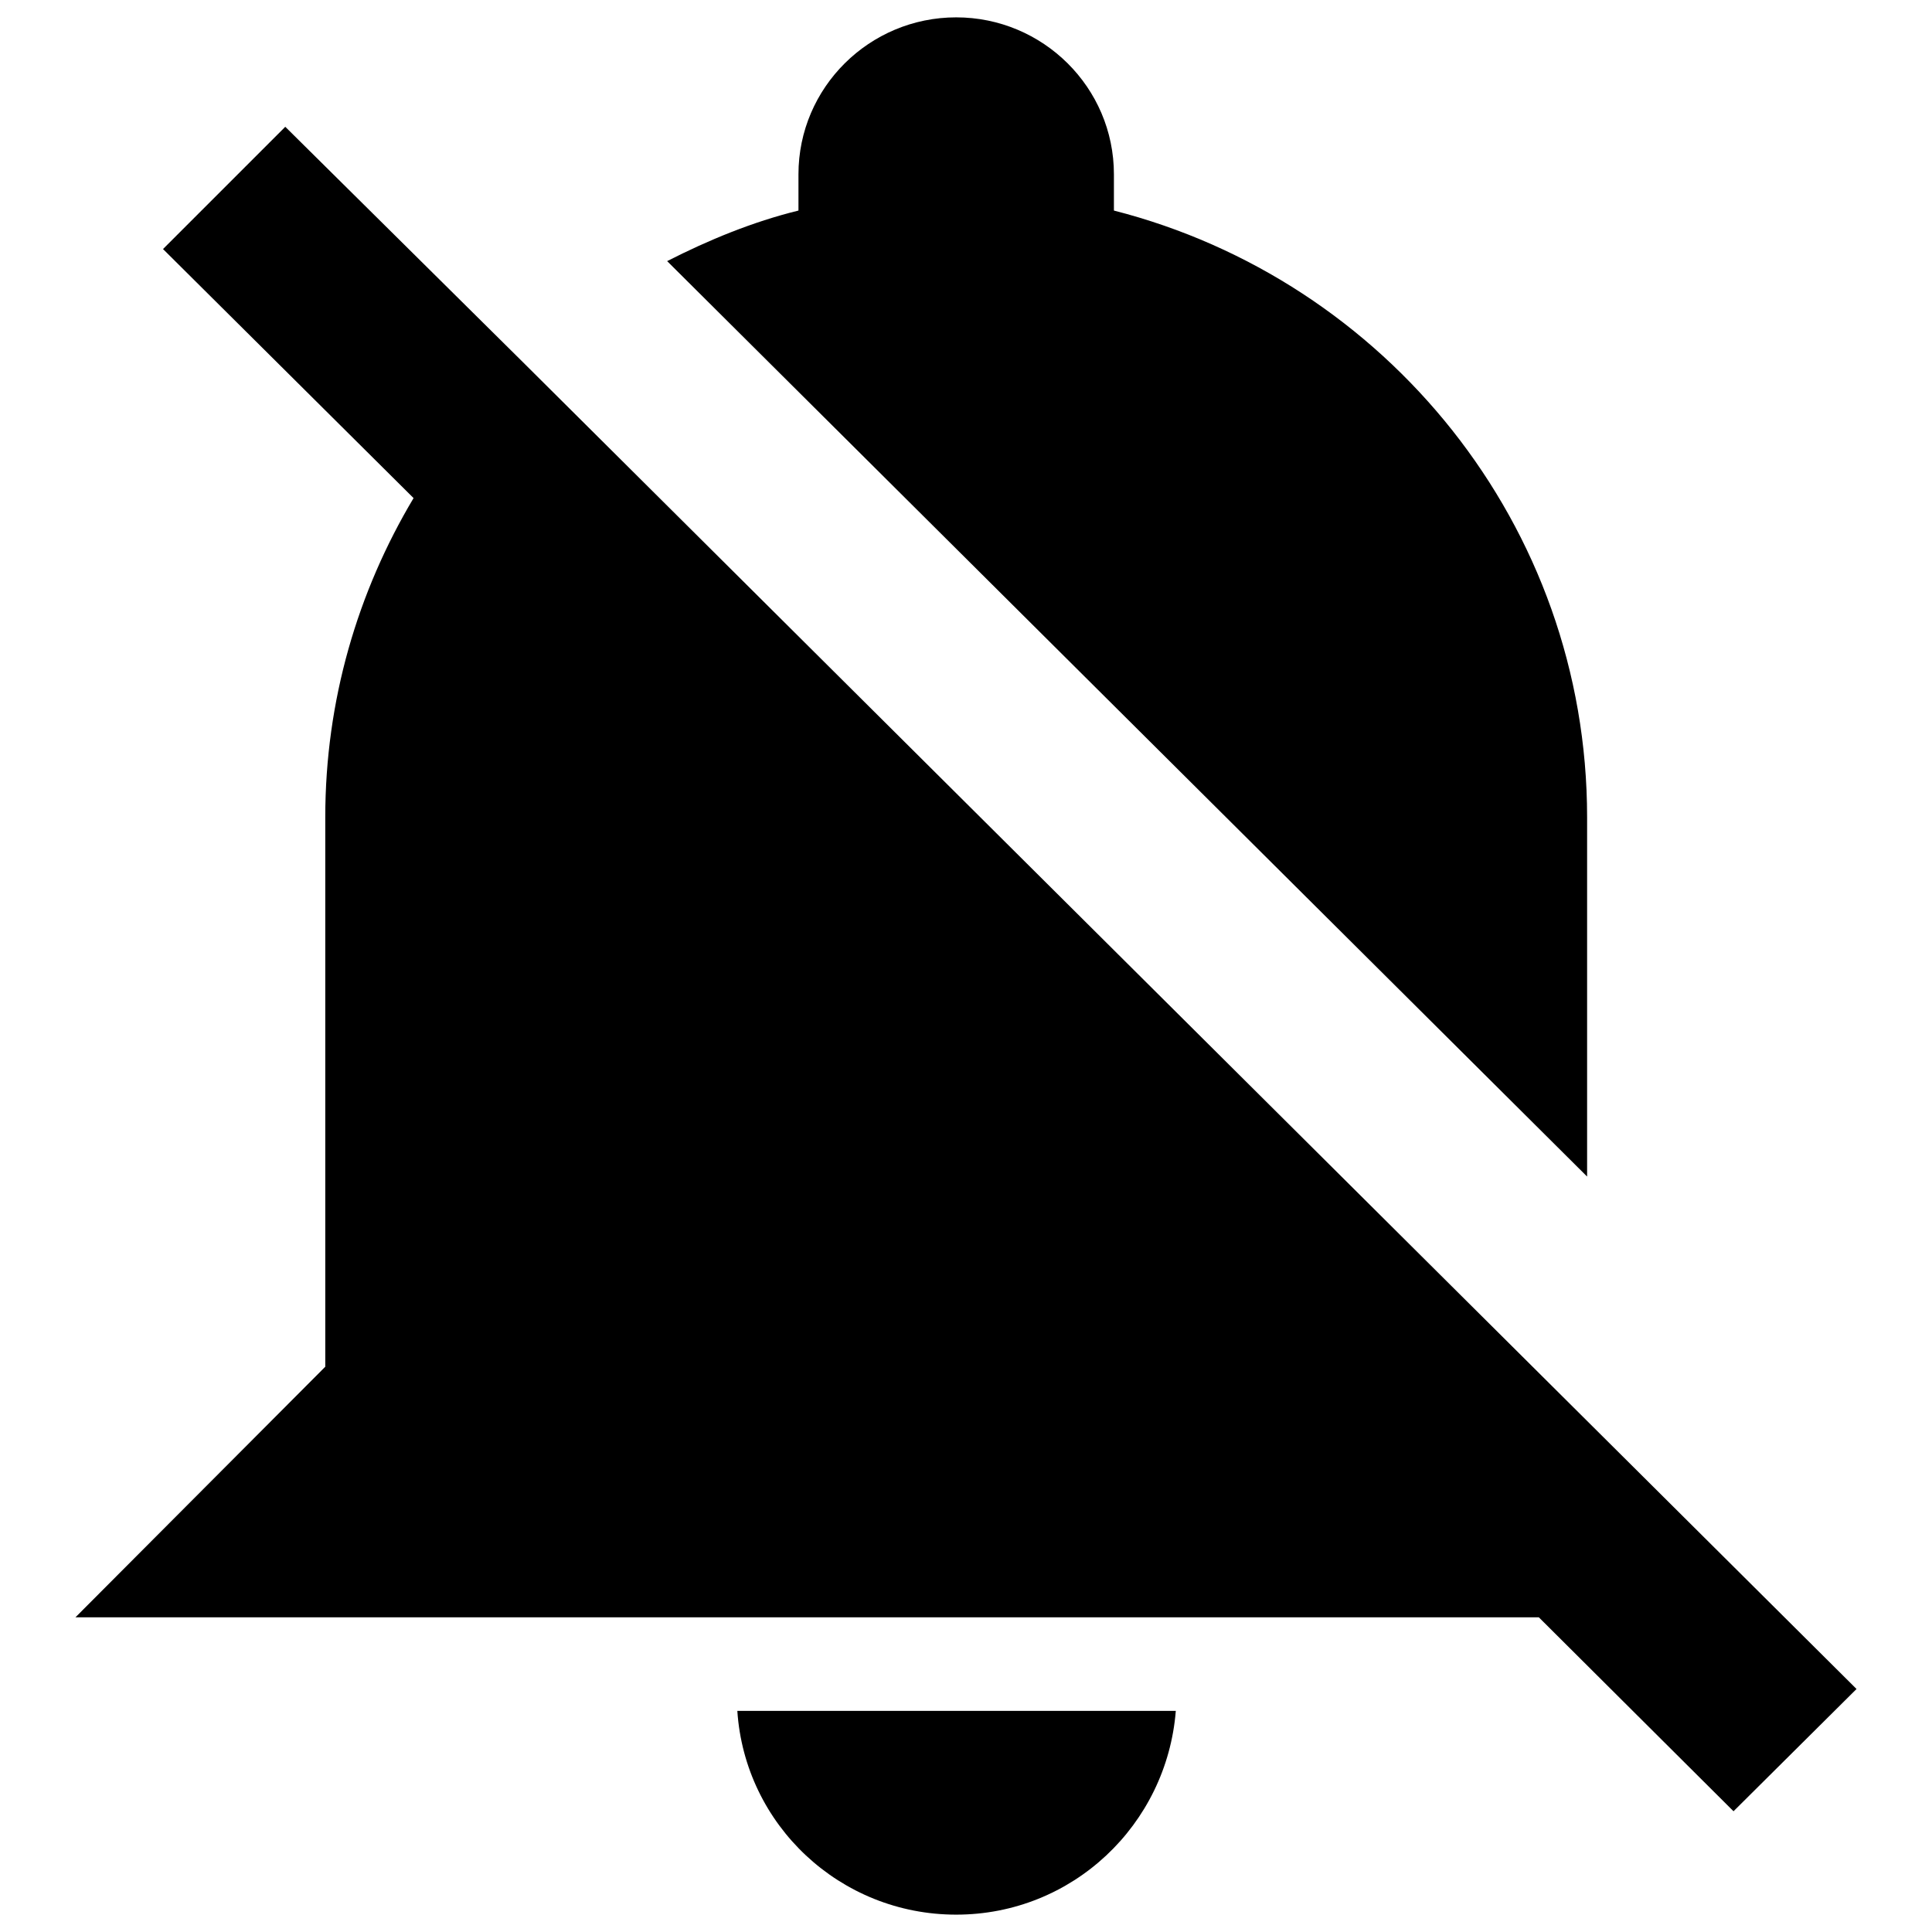<?xml version="1.0" encoding="utf-8"?>
<!-- Svg Vector Icons : http://www.onlinewebfonts.com/icon -->
<!DOCTYPE svg PUBLIC "-//W3C//DTD SVG 1.1//EN" "http://www.w3.org/Graphics/SVG/1.1/DTD/svg11.dtd">
<svg version="1.1" xmlns="http://www.w3.org/2000/svg" xmlns:xlink="http://www.w3.org/1999/xlink" x="0px" y="0px" viewBox="0 0 256 256" enable-background="new 0 0 256 256" xml:space="preserve">
<g><g><path fill="#000000" d="M88.4,34.6c5.5-2.8,11.3-5.2,17.4-6.7v-4.8c0-11.5,9.4-20.8,20.9-20.8c11.5,0,20.9,9.3,20.9,20.8v4.8c36,9.2,62.7,41.7,62.7,80.4v47.6L88.4,34.6L88.4,34.6z M69.3,48L246,223.8l-16.3,16.2l-25.8-25.7H10l33.1-33.2v-72.8c0-15.5,4.3-29.9,11.7-42.3L21.6,33l16.2-16.2L69.3,48C69.2,48,69.2,48,69.3,48L69.3,48z M126.7,253.7c-15.4,0-28-11.9-29-27h58.1C154.6,241.8,142.1,253.7,126.7,253.7L126.7,253.7z"/></g></g>
</svg>